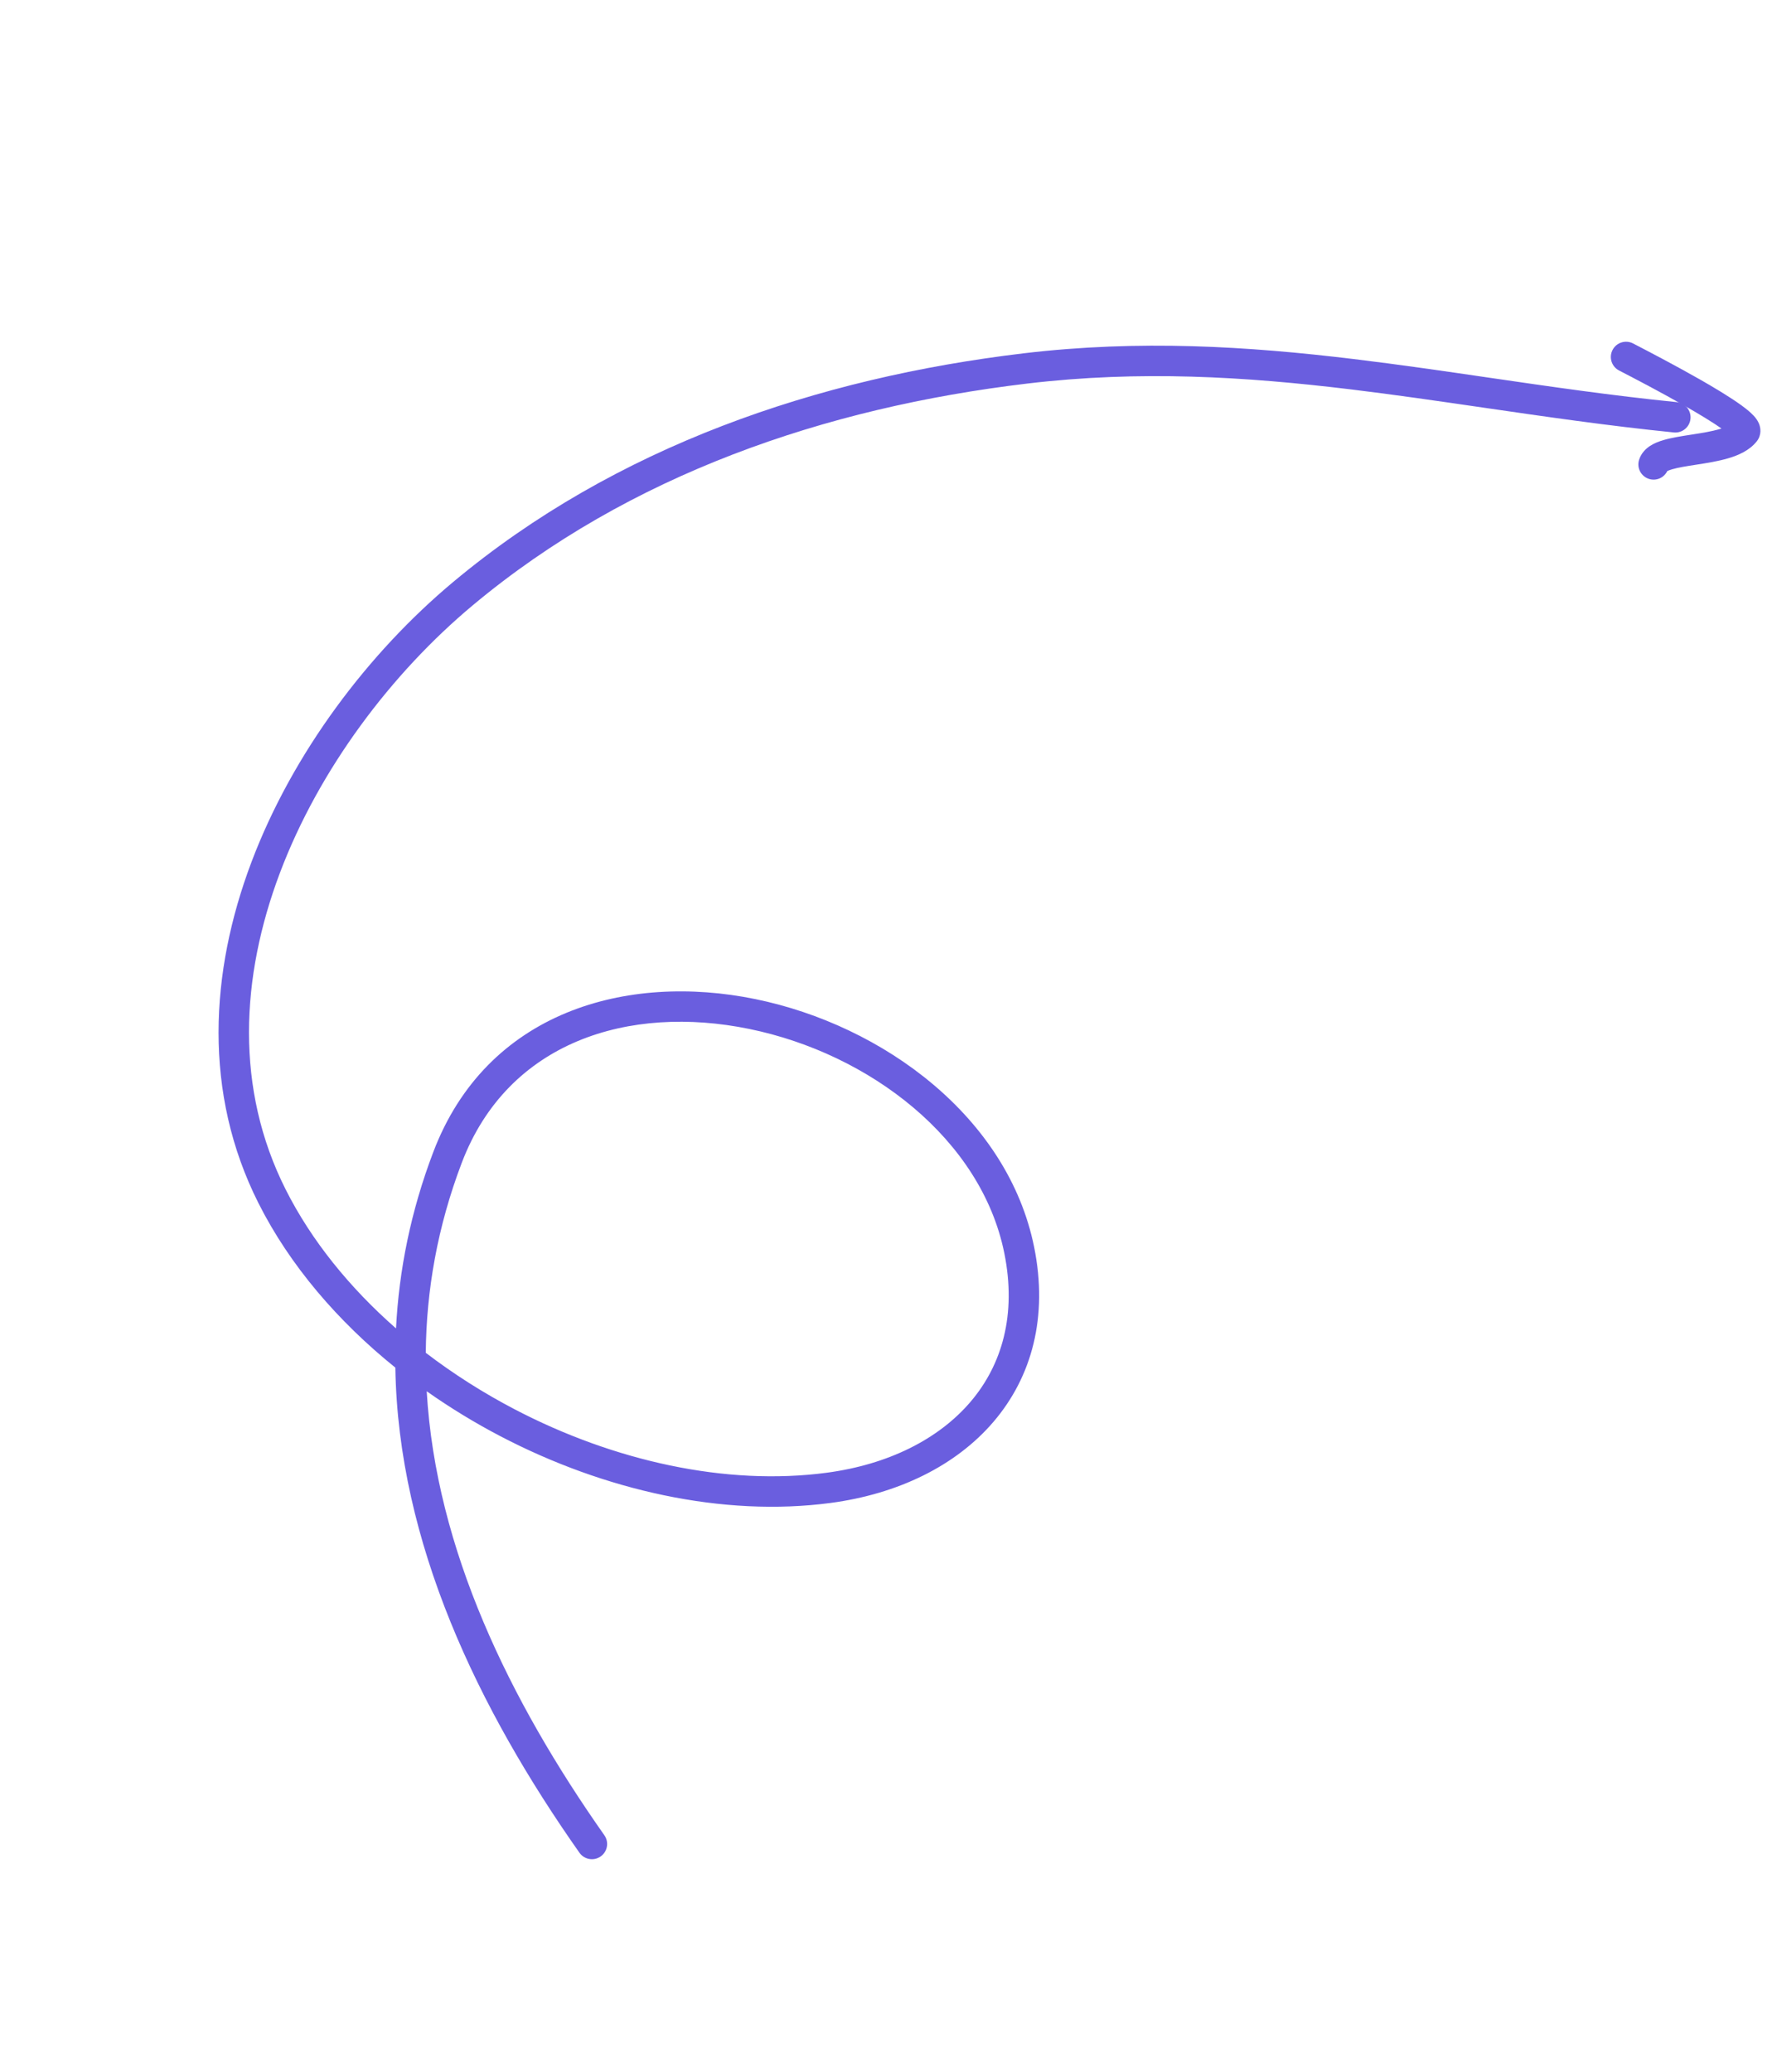 <?xml version="1.0" encoding="UTF-8"?> <svg xmlns="http://www.w3.org/2000/svg" width="181" height="211" viewBox="0 0 181 211" fill="none"> <path fill-rule="evenodd" clip-rule="evenodd" d="M172.188 42.645C172.102 43.496 171.342 44.118 170.49 44.032C163.87 43.366 157.385 42.422 151.027 41.496C146.468 40.832 141.975 40.177 137.544 39.642C126.816 38.346 116.105 37.689 104.627 39.055C84.081 41.5 64.084 48.32 48.139 61.645C39.914 68.518 32.515 78.267 28.508 88.886C24.506 99.495 23.923 110.852 29.099 121.118C31.724 126.326 35.619 131.122 40.337 135.261C40.637 129.35 41.834 123.348 44.133 117.303C49.578 102.982 63.836 99.046 76.938 101.73C89.987 104.404 102.666 113.767 105.335 126.981C106.771 134.088 105.095 140.197 101.21 144.75C97.356 149.268 91.446 152.12 84.614 153.03C73.618 154.493 61.53 151.75 50.992 146.249C48.383 144.887 45.86 143.351 43.464 141.661C44.402 157.74 51.896 173.135 61.557 186.865C62.05 187.565 61.882 188.532 61.181 189.025C60.481 189.517 59.514 189.349 59.021 188.649C48.723 174.014 40.556 157.104 40.268 139.252C34.406 134.533 29.52 128.843 26.33 122.514C20.662 111.272 21.388 98.975 25.607 87.792C29.823 76.621 37.561 66.443 46.151 59.265C62.681 45.452 83.301 38.471 104.26 35.976C116.084 34.569 127.07 35.253 137.916 36.563C142.535 37.122 147.07 37.783 151.627 38.449C157.883 39.362 164.181 40.281 170.8 40.947C171.652 41.032 172.273 41.793 172.188 42.645ZM43.368 137.743C46.185 139.898 49.231 141.832 52.427 143.5C62.523 148.771 73.969 151.319 84.205 149.956C90.458 149.124 95.6 146.549 98.852 142.737C102.073 138.961 103.557 133.838 102.296 127.595C99.952 115.991 88.59 107.283 76.315 104.768C64.091 102.263 51.74 106.019 47.031 118.405C44.56 124.905 43.428 131.371 43.368 137.743Z" fill="#6A5EDF"></path> <path fill-rule="evenodd" clip-rule="evenodd" d="M164.252 35.629C164.649 34.87 165.586 34.577 166.344 34.973C166.424 35.015 166.537 35.074 166.681 35.148C167.78 35.718 170.634 37.198 173.271 38.707C174.755 39.557 176.217 40.442 177.27 41.196C177.783 41.563 178.278 41.953 178.629 42.334C178.795 42.513 179.026 42.792 179.17 43.149C179.326 43.533 179.464 44.271 178.937 44.938C178.188 45.887 177.029 46.369 176.046 46.66C175.021 46.964 173.865 47.146 172.867 47.301L172.785 47.314C171.763 47.472 170.934 47.601 170.313 47.784C170.066 47.856 169.912 47.921 169.824 47.967C169.495 48.642 168.716 48.996 167.976 48.769C167.157 48.518 166.697 47.651 166.948 46.832C167.162 46.137 167.641 45.683 168.077 45.4C168.505 45.122 168.993 44.94 169.438 44.809C170.264 44.566 171.281 44.409 172.205 44.266C172.267 44.256 172.33 44.247 172.391 44.237C173.423 44.077 174.373 43.922 175.165 43.687C175.228 43.669 175.288 43.65 175.345 43.631C174.43 42.988 173.133 42.201 171.73 41.398C169.157 39.925 166.37 38.48 165.259 37.904C165.111 37.827 164.992 37.765 164.908 37.721C164.149 37.325 163.856 36.388 164.252 35.629ZM176.384 44.476C176.384 44.476 176.382 44.473 176.378 44.468C176.383 44.473 176.385 44.476 176.384 44.476Z" fill="#6A5EDF"></path> </svg> 
